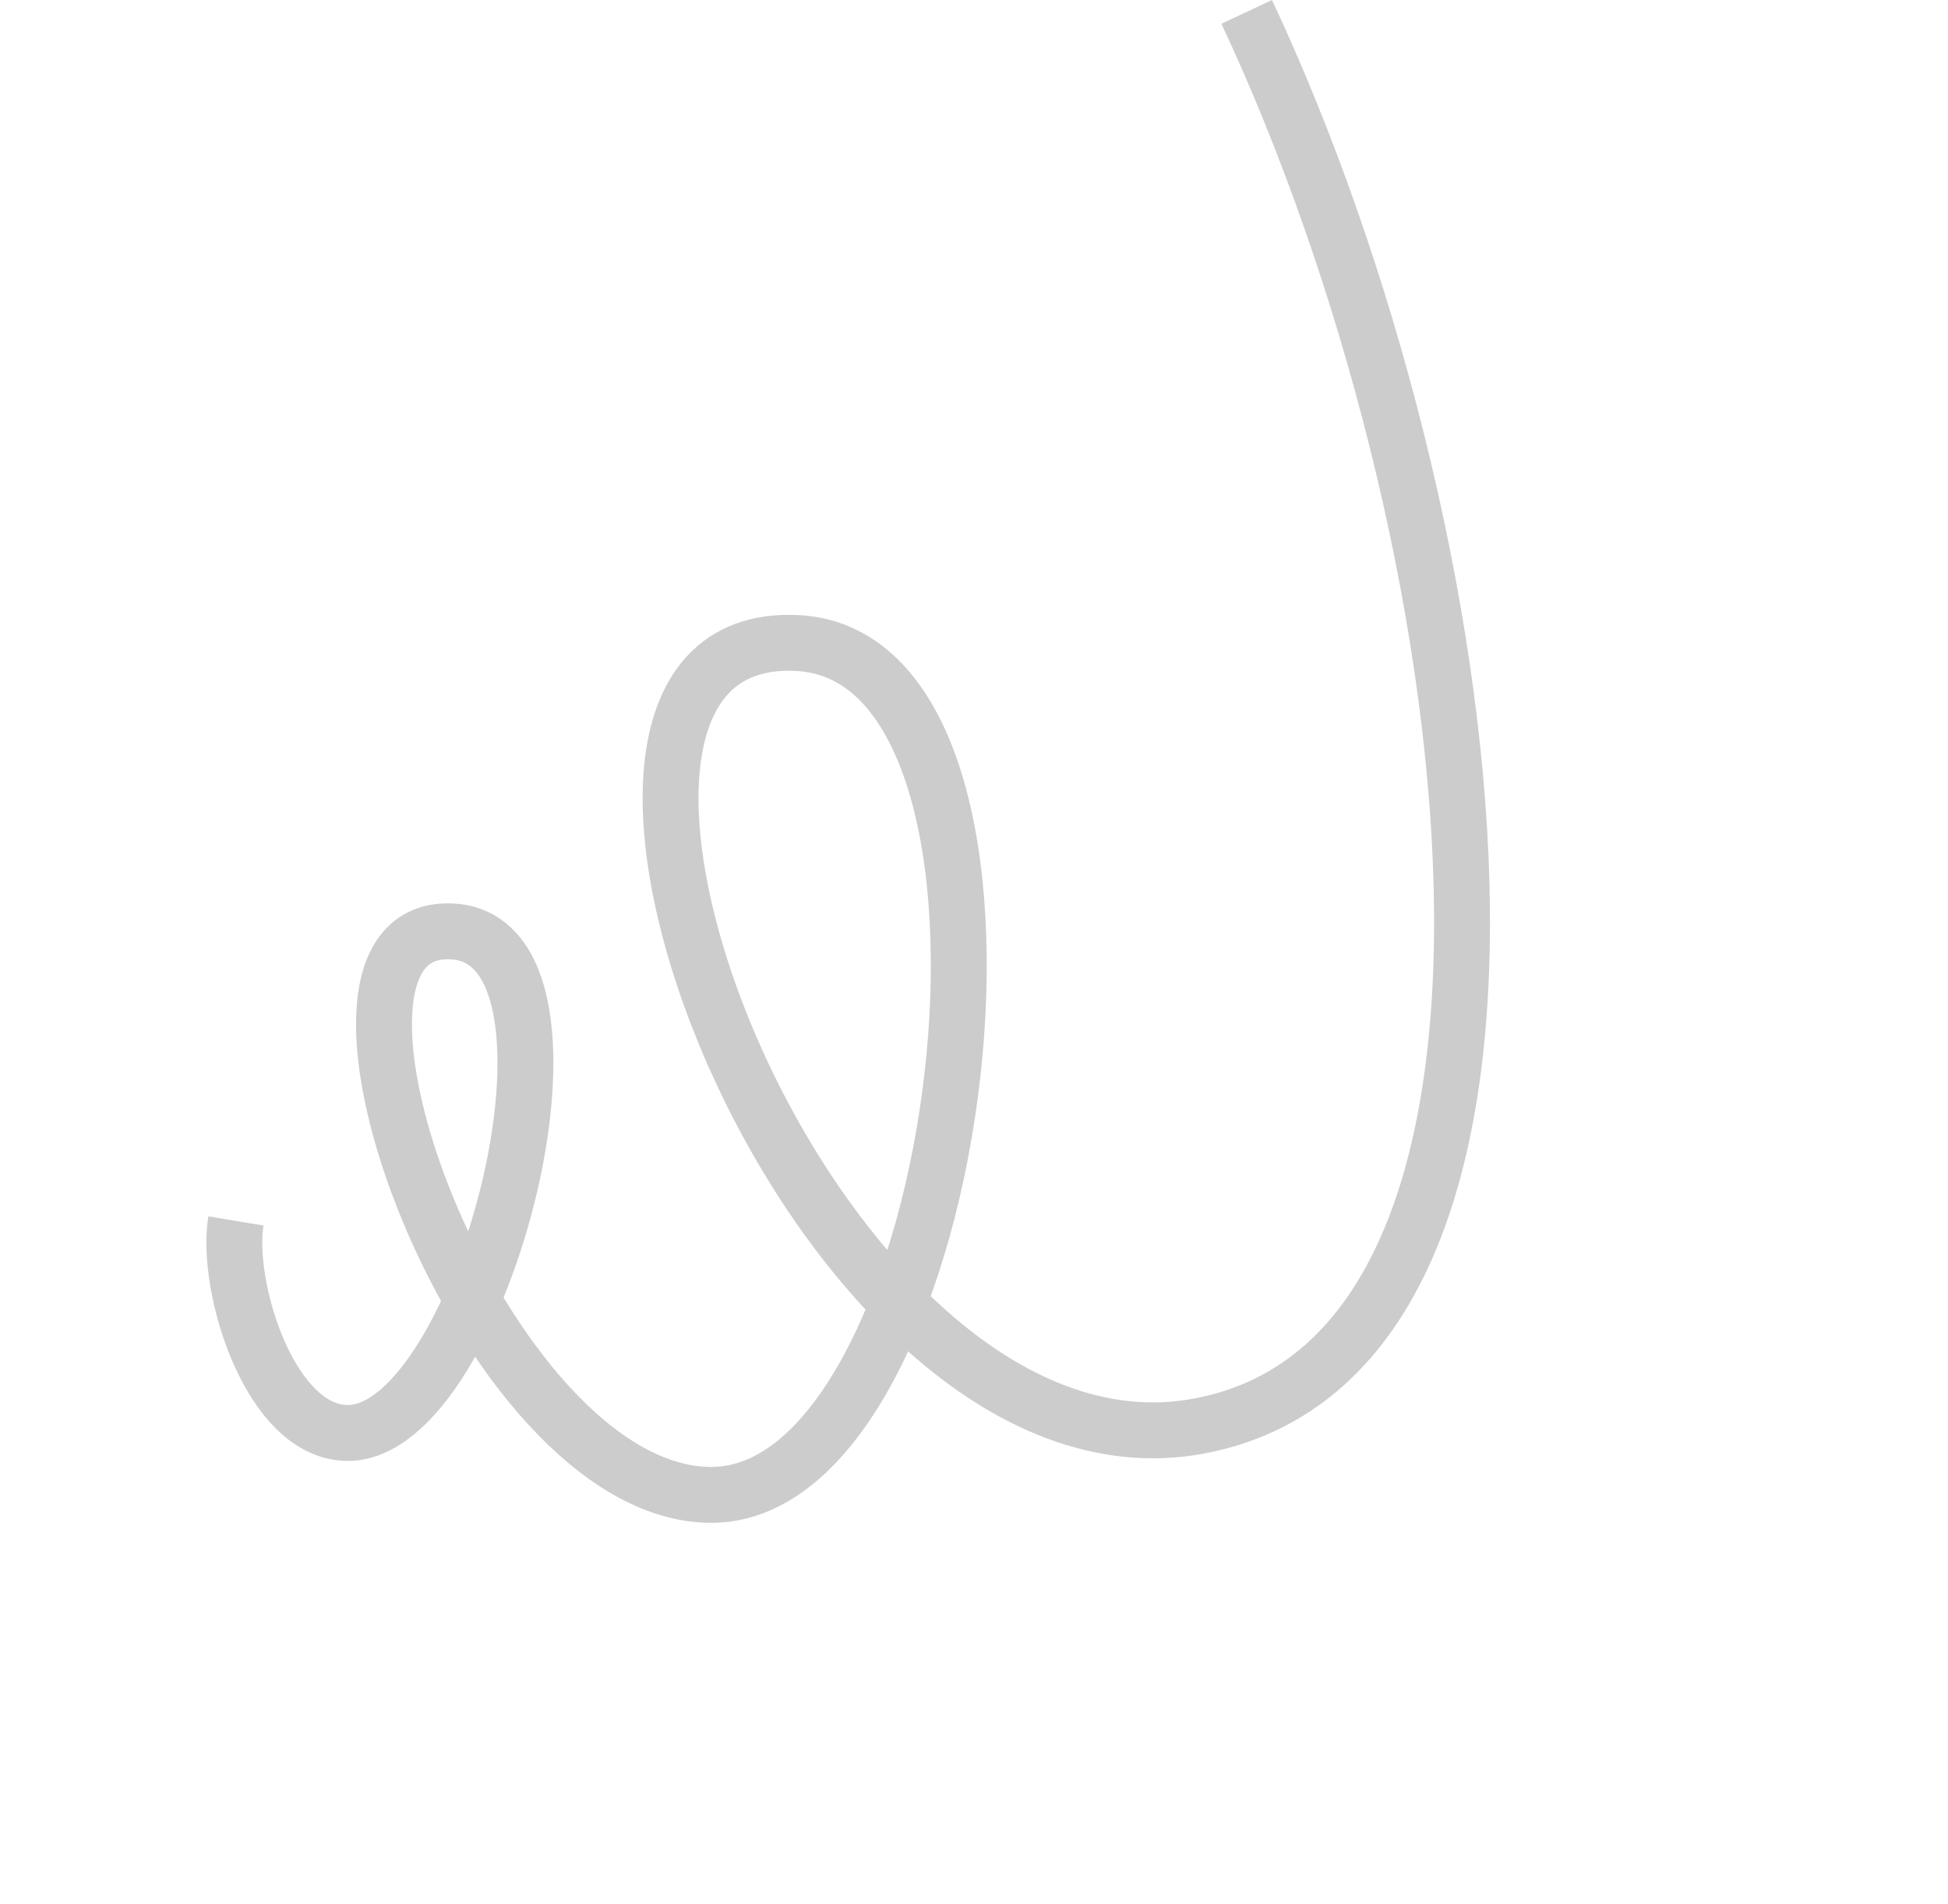 <?xml version="1.0" encoding="UTF-8"?> <svg xmlns="http://www.w3.org/2000/svg" width="87" height="85" viewBox="0 0 87 85" fill="none"><path d="M10.537 54.517C10.051 57.439 12.061 64.02 15.562 63.984C21.573 63.921 27.231 42.022 20.225 41.592C12.102 41.093 21.505 66.714 31.751 66.749C43.164 66.789 47.826 29.325 35.599 28.711C21.464 28.001 36.256 66.871 53.519 63.681C71.213 60.411 66.452 23.5 55.679 0.53" stroke="#CCCCCC" stroke-width="2.496"></path></svg> 
